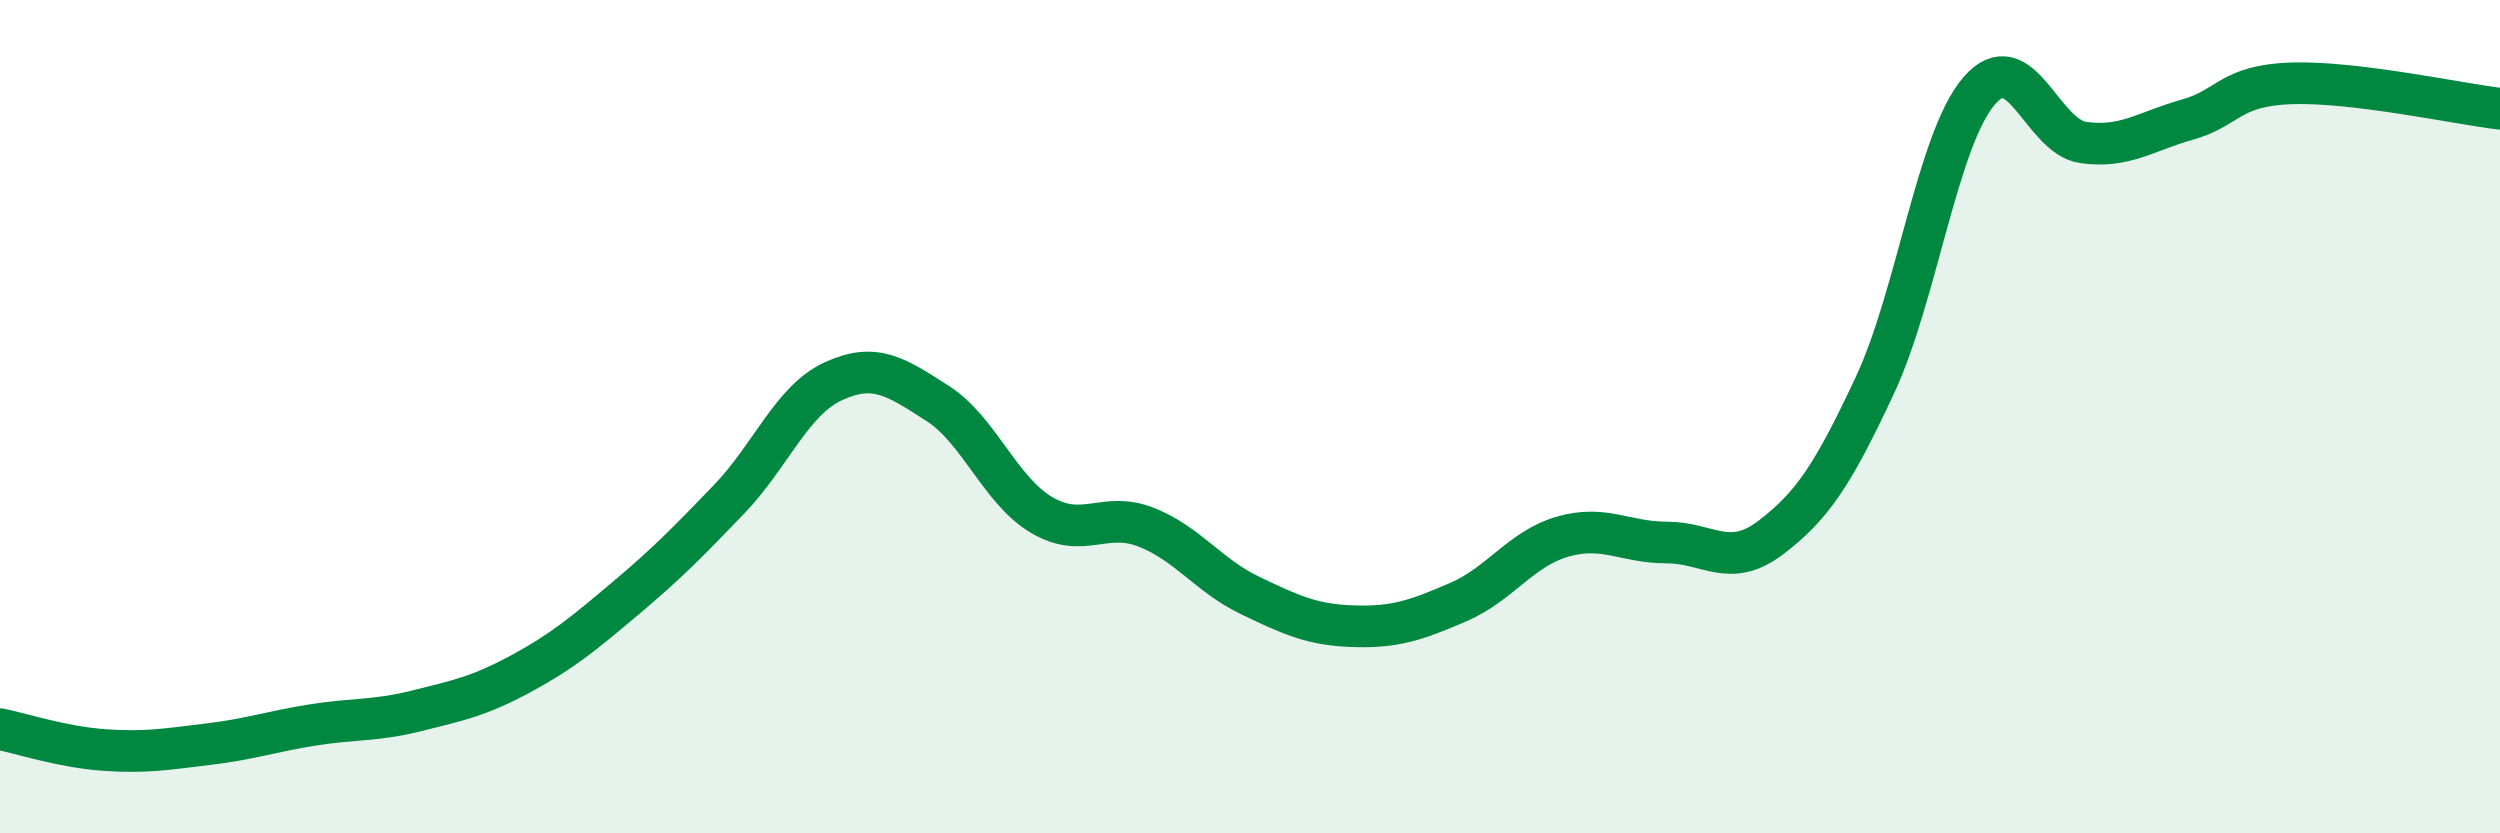 
    <svg width="60" height="20" viewBox="0 0 60 20" xmlns="http://www.w3.org/2000/svg">
      <path
        d="M 0,17.5 C 0.5,17.6 1.5,17.93 2.5,18 C 3.5,18.07 4,17.98 5,17.86 C 6,17.74 6.5,17.56 7.5,17.4 C 8.5,17.24 9,17.31 10,17.06 C 11,16.81 11.5,16.71 12.5,16.17 C 13.5,15.63 14,15.21 15,14.37 C 16,13.53 16.5,13.02 17.5,11.98 C 18.5,10.94 19,9.61 20,9.15 C 21,8.69 21.5,9.04 22.5,9.68 C 23.5,10.32 24,11.77 25,12.36 C 26,12.95 26.5,12.26 27.5,12.65 C 28.5,13.04 29,13.81 30,14.29 C 31,14.77 31.5,15 32.5,15.03 C 33.5,15.06 34,14.88 35,14.45 C 36,14.02 36.5,13.17 37.5,12.88 C 38.5,12.59 39,13.02 40,13.02 C 41,13.02 41.5,13.66 42.5,12.9 C 43.5,12.14 44,11.38 45,9.24 C 46,7.1 46.5,3.34 47.5,2.18 C 48.5,1.02 49,3.28 50,3.42 C 51,3.56 51.5,3.15 52.5,2.87 C 53.5,2.59 53.5,2.05 55,2 C 56.5,1.95 59,2.49 60,2.61L60 20L0 20Z"
        fill="#008740"
        opacity="0.1"
        stroke-linecap="round"
        stroke-linejoin="round"
      />
      <path
        d="M 0,17.5 C 0.5,17.6 1.5,17.93 2.5,18 C 3.5,18.07 4,17.98 5,17.86 C 6,17.74 6.5,17.56 7.5,17.4 C 8.5,17.24 9,17.31 10,17.06 C 11,16.81 11.5,16.71 12.5,16.17 C 13.5,15.63 14,15.21 15,14.37 C 16,13.53 16.5,13.02 17.5,11.98 C 18.5,10.94 19,9.61 20,9.15 C 21,8.69 21.5,9.04 22.5,9.68 C 23.5,10.32 24,11.77 25,12.36 C 26,12.95 26.5,12.26 27.5,12.65 C 28.5,13.04 29,13.81 30,14.29 C 31,14.77 31.5,15 32.5,15.03 C 33.5,15.06 34,14.88 35,14.45 C 36,14.02 36.5,13.17 37.5,12.88 C 38.5,12.59 39,13.02 40,13.02 C 41,13.02 41.5,13.66 42.5,12.9 C 43.5,12.14 44,11.38 45,9.24 C 46,7.1 46.5,3.34 47.5,2.18 C 48.5,1.02 49,3.28 50,3.42 C 51,3.56 51.5,3.15 52.5,2.87 C 53.5,2.59 53.5,2.05 55,2 C 56.5,1.95 59,2.49 60,2.61"
        stroke="#008740"
        stroke-width="1"
        fill="none"
        stroke-linecap="round"
        stroke-linejoin="round"
      />
    </svg>
  